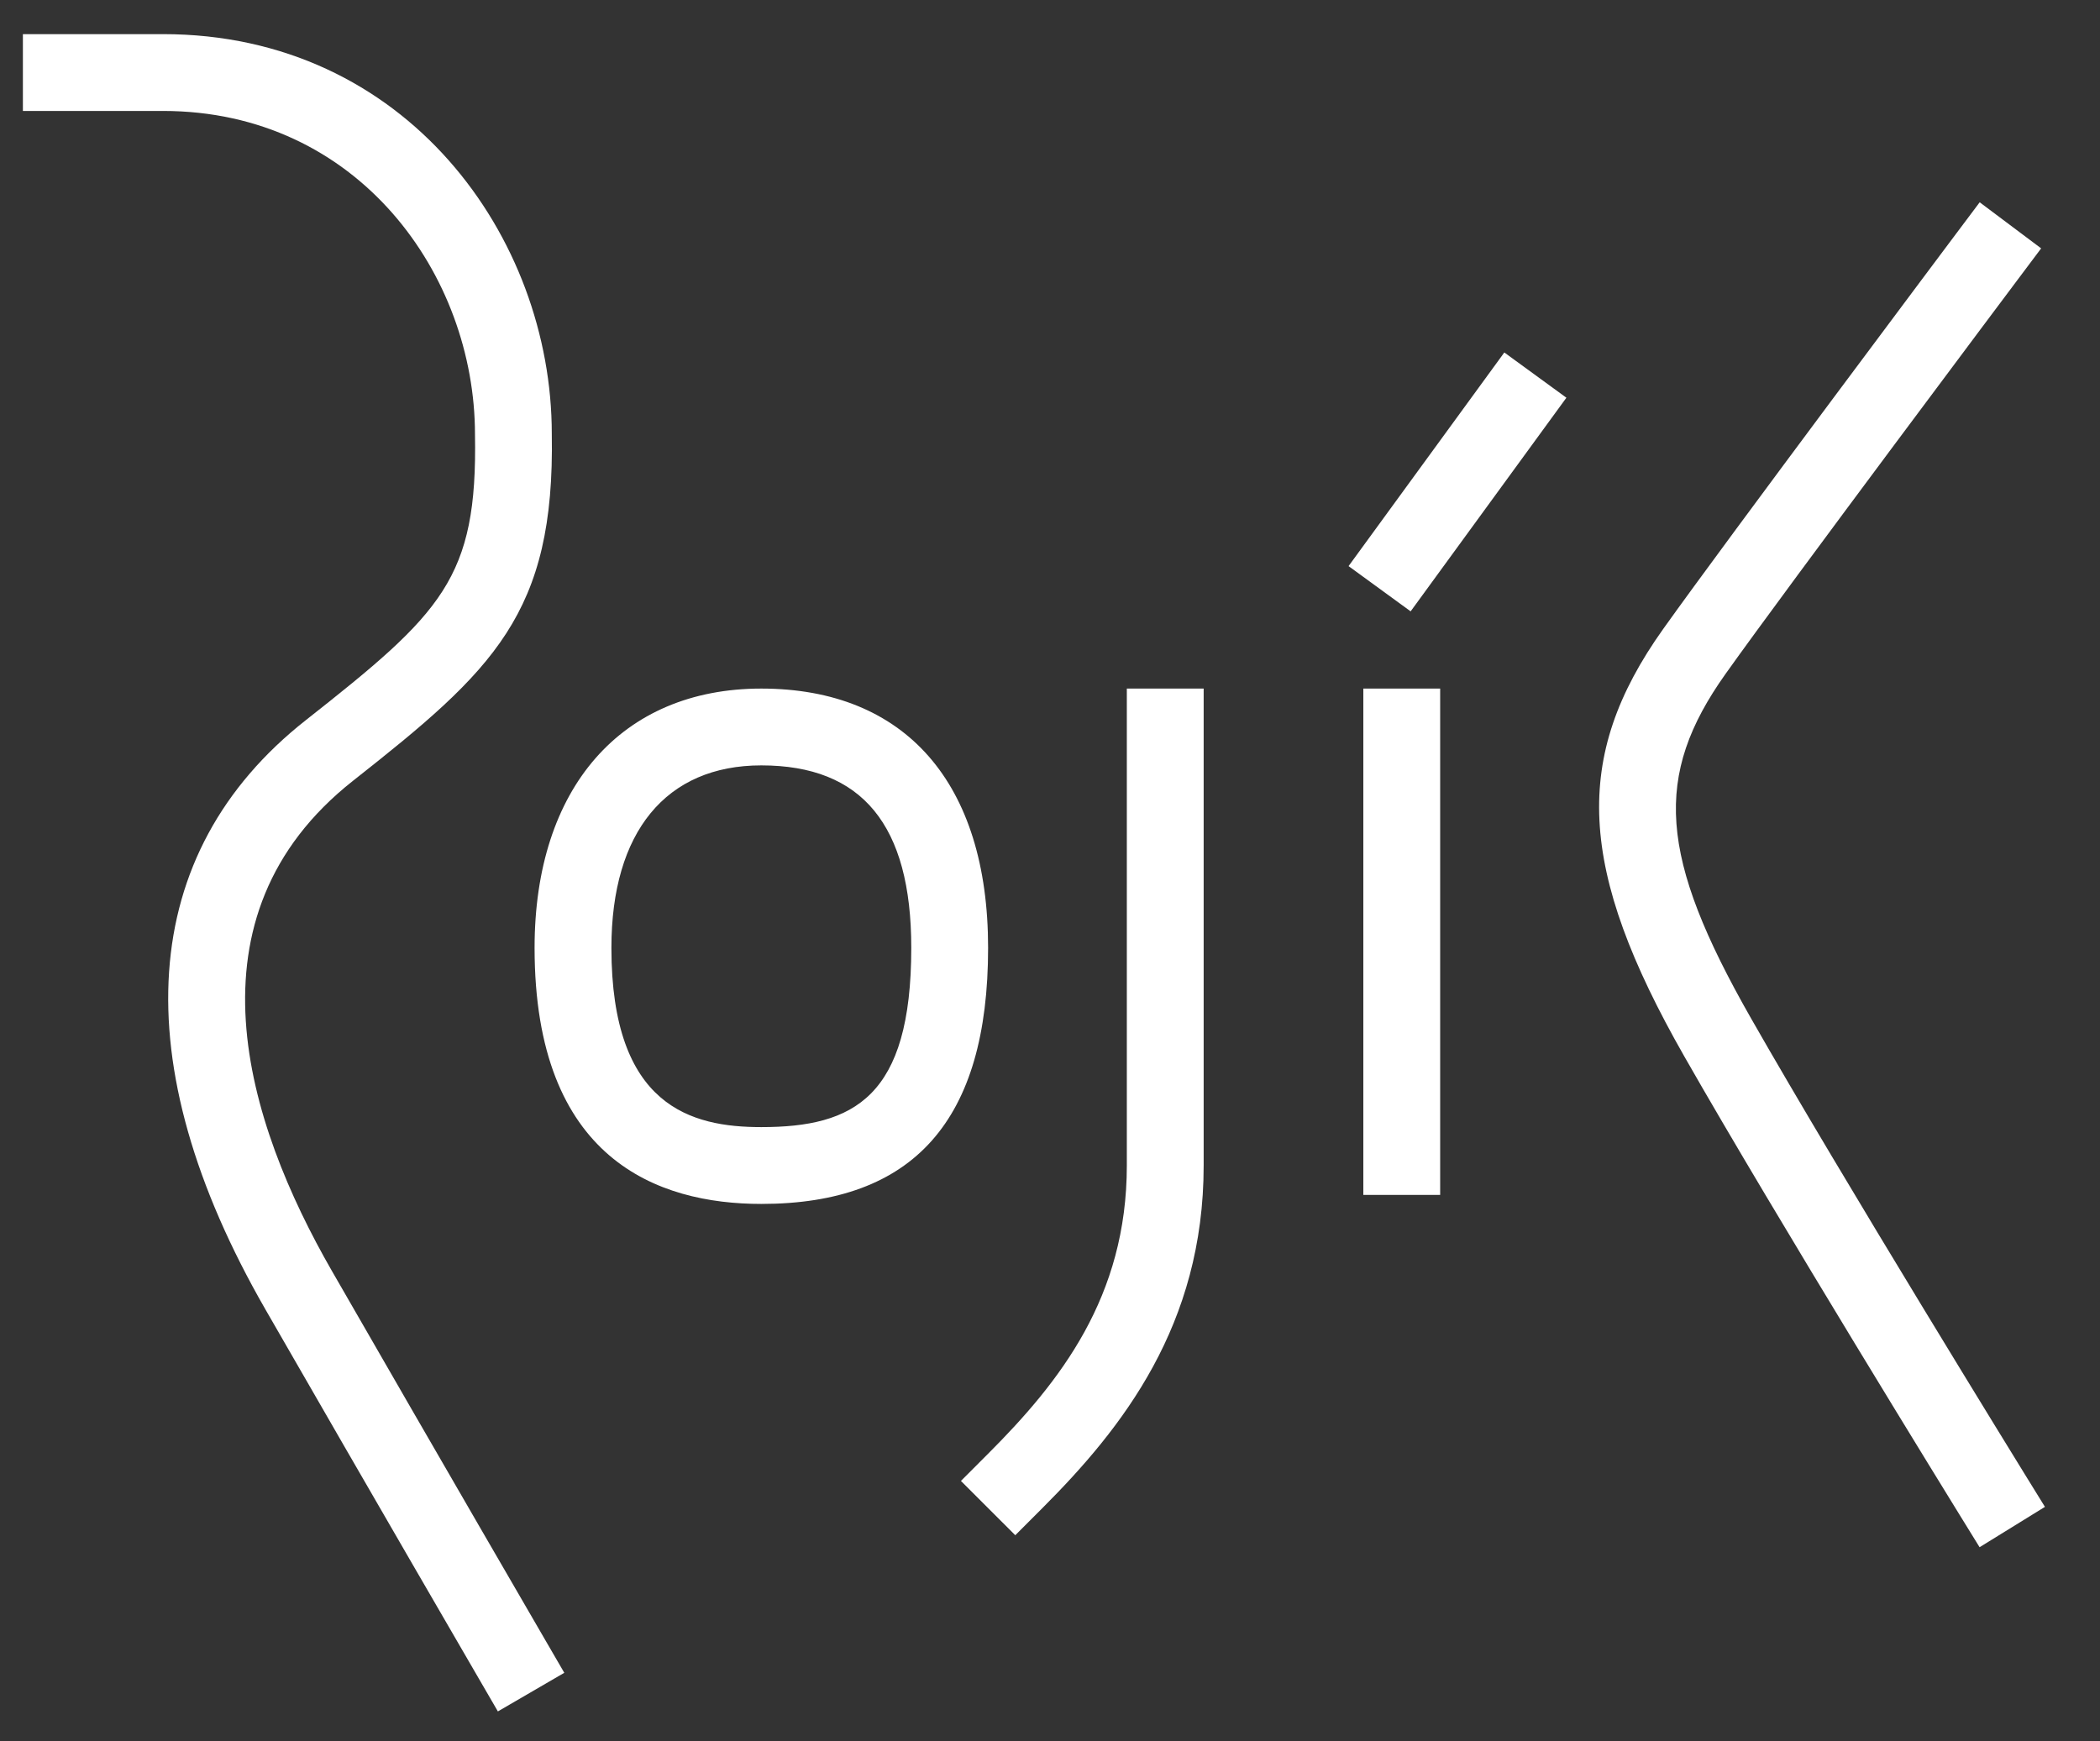<?xml version="1.0" encoding="utf-8"?>
<!-- Generator: Adobe Illustrator 16.0.4, SVG Export Plug-In . SVG Version: 6.00 Build 0)  -->
<!DOCTYPE svg PUBLIC "-//W3C//DTD SVG 1.1//EN" "http://www.w3.org/Graphics/SVG/1.1/DTD/svg11.dtd">
<svg version="1.1" id="Layer_1" xmlns="http://www.w3.org/2000/svg" xmlns:xlink="http://www.w3.org/1999/xlink" x="0px" y="0px"
	 width="82px" height="68px" viewBox="0 0 82 68" enable-background="new 0 0 82 68" xml:space="preserve">
<rect x="0" y="0" width="82" height="68" fill="#333333" stroke="none"/>
<path fill="#FFFFFF" d="M19.441,66.839l-0.753-1.297c0,0-4.041-6.954-8.325-14.405c-5.555-9.66-4.997-17.83,1.572-23.006
	c5.326-4.196,6.714-5.527,6.612-11.164c0-6.224-4.557-12.634-12.183-12.634h-5.47v-3h5.47c9.503,0,15.182,7.935,15.182,15.607
	c0.128,7.035-2.285,9.238-7.755,13.548c-6.736,5.308-4.168,13.346-0.828,19.154c4.281,7.444,8.318,14.392,8.318,14.392l0.753,1.297
	L19.441,66.839z"/>
<path fill="#FFFFFF" d="M29.727,47.019c-4.039,0-8.853-1.735-8.853-10.002c0-6.245,3.392-10.125,8.853-10.125
	c5.628,0,8.856,3.69,8.856,10.125C38.583,43.748,35.686,47.019,29.727,47.019z M29.727,29.892c-3.719,0-5.853,2.597-5.853,7.125
	c0,6.206,3.128,7.002,5.853,7.002c3.615,0,5.856-1.171,5.856-7.002C35.583,32.223,33.667,29.892,29.727,29.892z"/>
<path fill="#FFFFFF" d="M39.644,59.958l-2.122-2.121l1.06-1.061C41.396,53.961,44,50.648,44,45.519V26.892h3v18.627
	c0,6.238-3.183,10.263-6.296,13.378L39.644,59.958z"/>
<rect x="53.235" y="26.892" fill="#FFFFFF" width="3" height="19.775"/>
<rect x="55.394" y="13.678" transform="matrix(0.808 0.589 -0.589 0.808 22.038 -29.913)" fill="#FFFFFF" width="3" height="10.326"/>
<path fill="#FFFFFF" d="M77.298,60.426l-0.788-1.277c-0.071-0.115-7.142-11.577-10.744-17.896
	c-4.17-7.315-4.386-11.682-0.824-16.686C67.458,21.035,76.313,9.219,76.402,9.1l0.9-1.2l2.4,1.8l-0.9,1.2
	c-0.089,0.119-8.923,11.905-11.416,15.408c-2.846,3.998-2.616,7.143,0.986,13.46c3.576,6.273,10.62,17.691,10.69,17.806l0.788,1.276
	L77.298,60.426z"/>
</svg>
